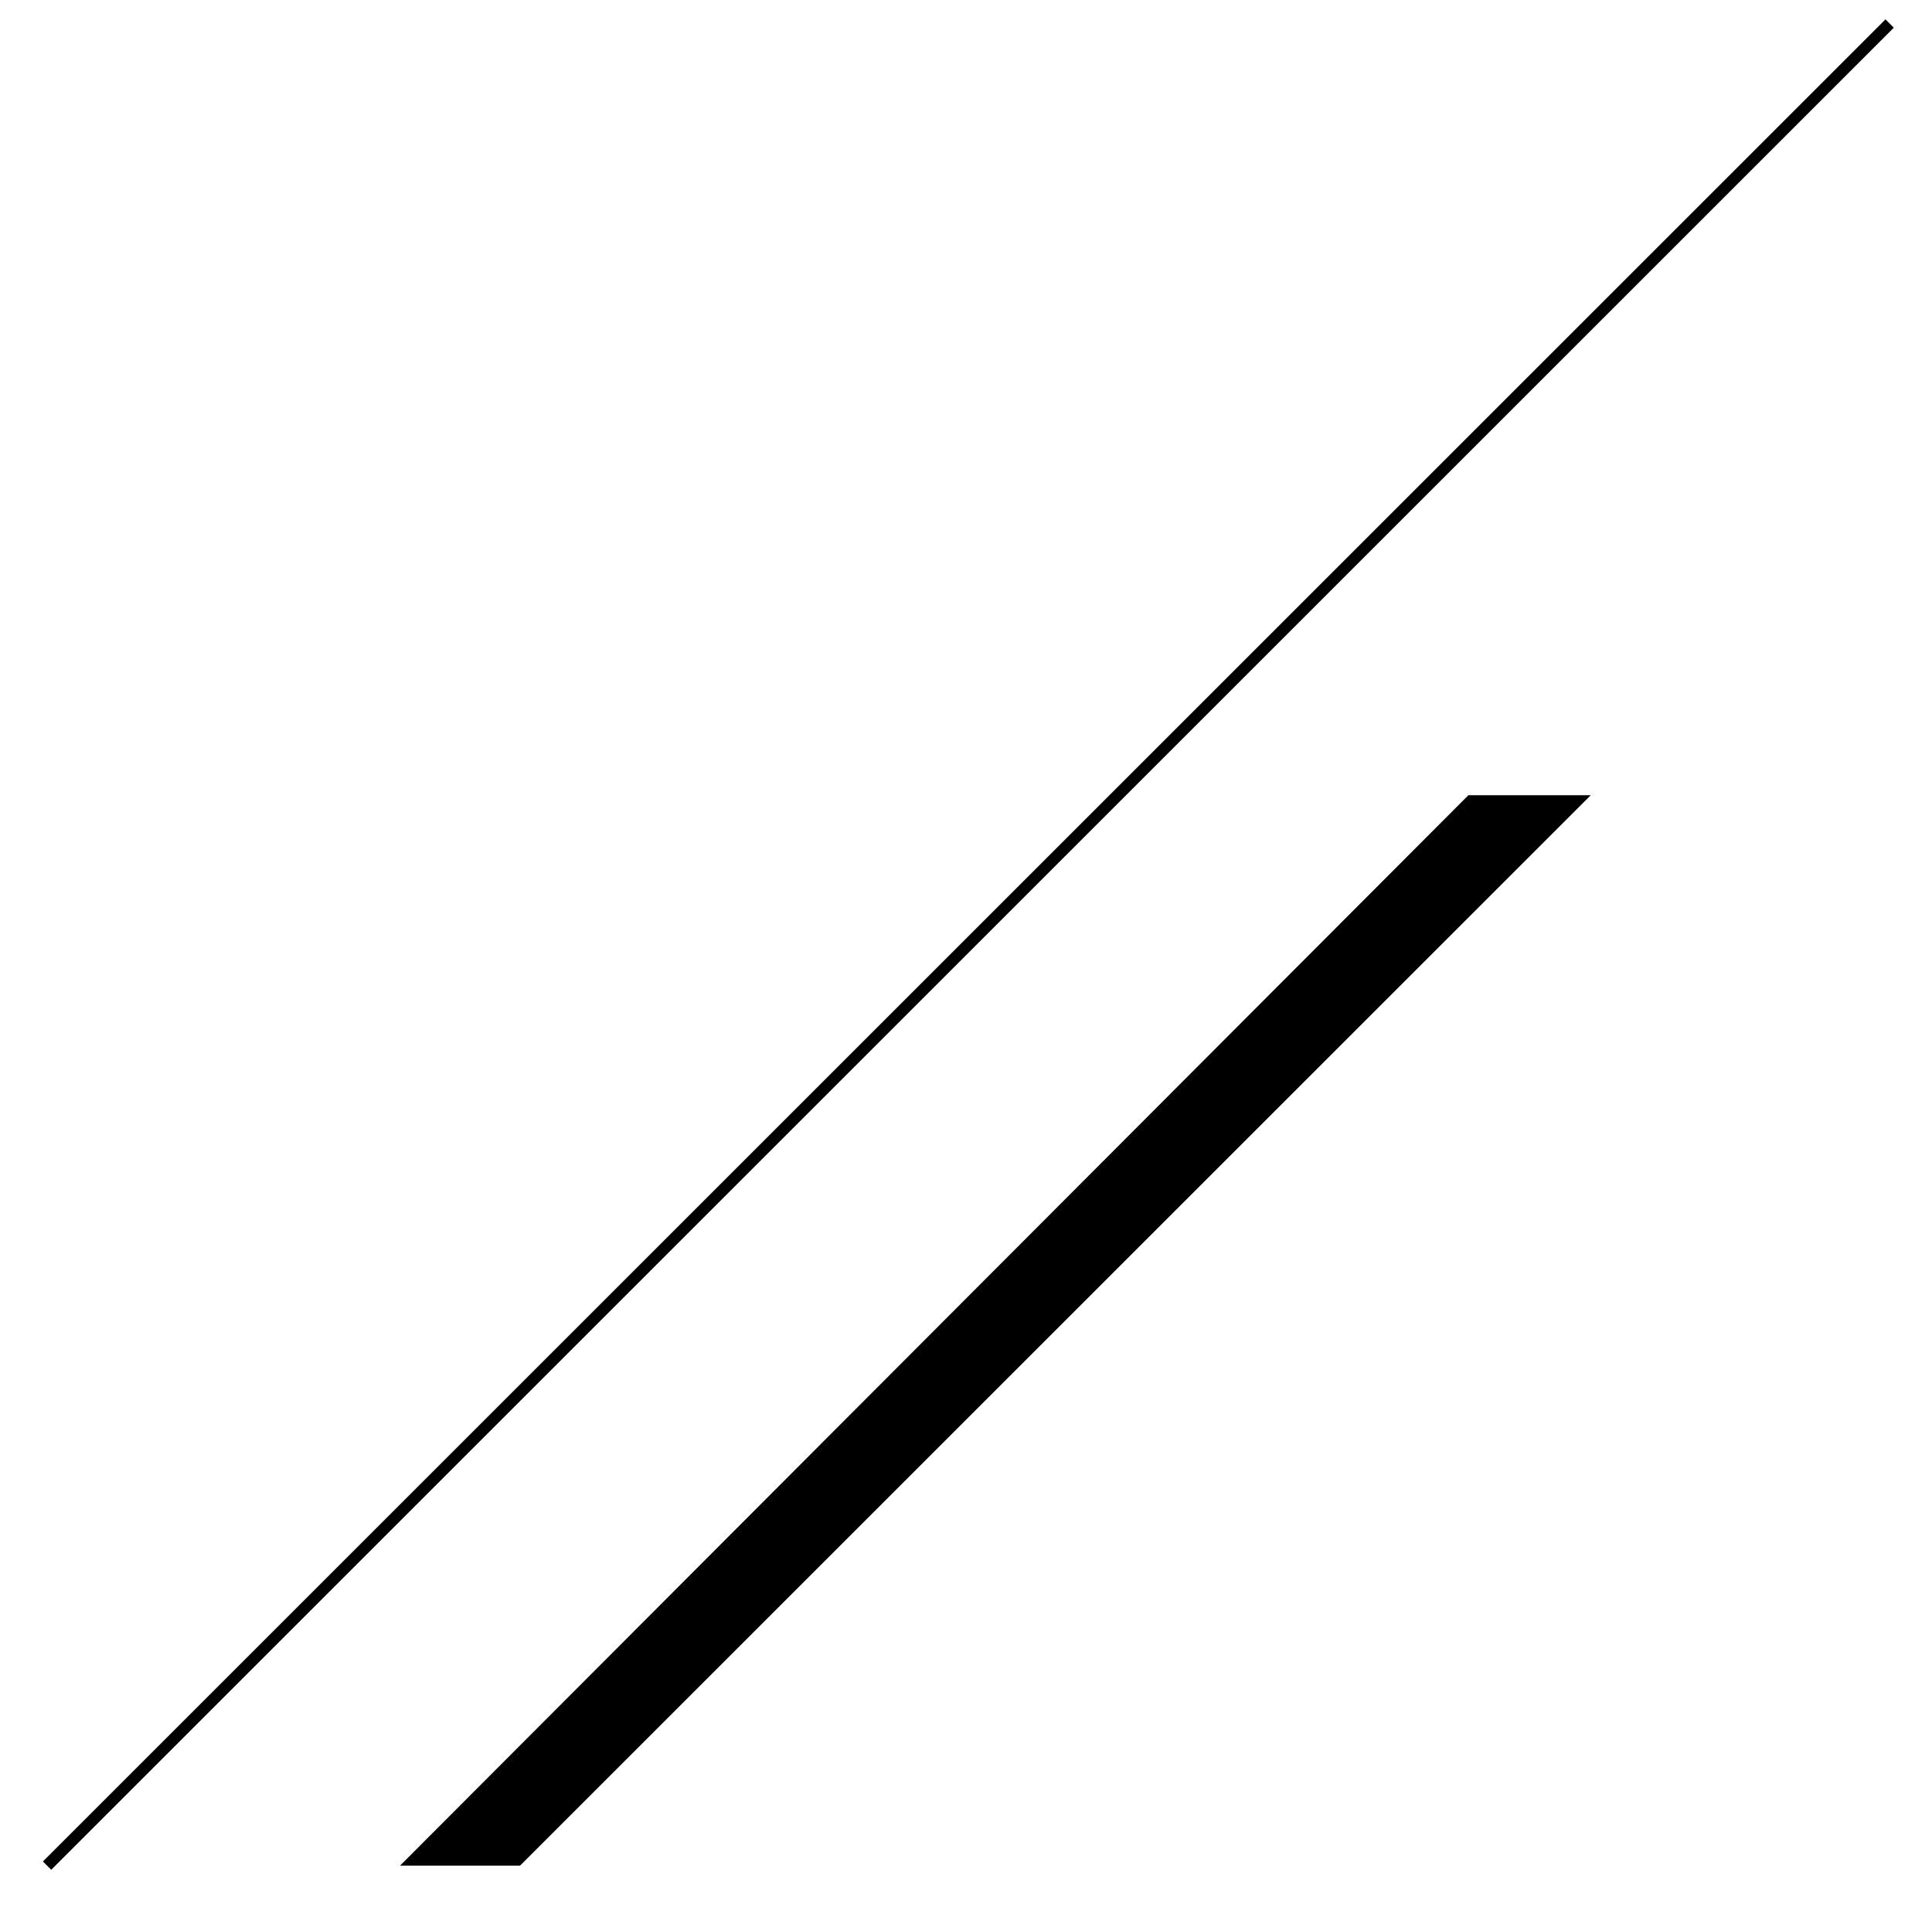 <?xml version="1.0" encoding="utf-8"?>
<!-- Generator: Adobe Illustrator 17.1.0, SVG Export Plug-In . SVG Version: 6.00 Build 0)  -->
<!DOCTYPE svg PUBLIC "-//W3C//DTD SVG 1.1//EN" "http://www.w3.org/Graphics/SVG/1.1/DTD/svg11.dtd">
<svg version="1.1" id="Layer_1" xmlns="http://www.w3.org/2000/svg" xmlns:xlink="http://www.w3.org/1999/xlink" x="0px" y="0px"
	 viewBox="0 0 82.1 81" enable-background="new 0 0 82.1 81" xml:space="preserve">
<polygon points="67.6,33.8 22.1,79.3 17,79.3 62.4,33.8 "/>
<line fill="none" stroke="#000000" stroke-width="0.5" x1="2" y1="79.3" x2="80.3" y2="1"/>
</svg>
